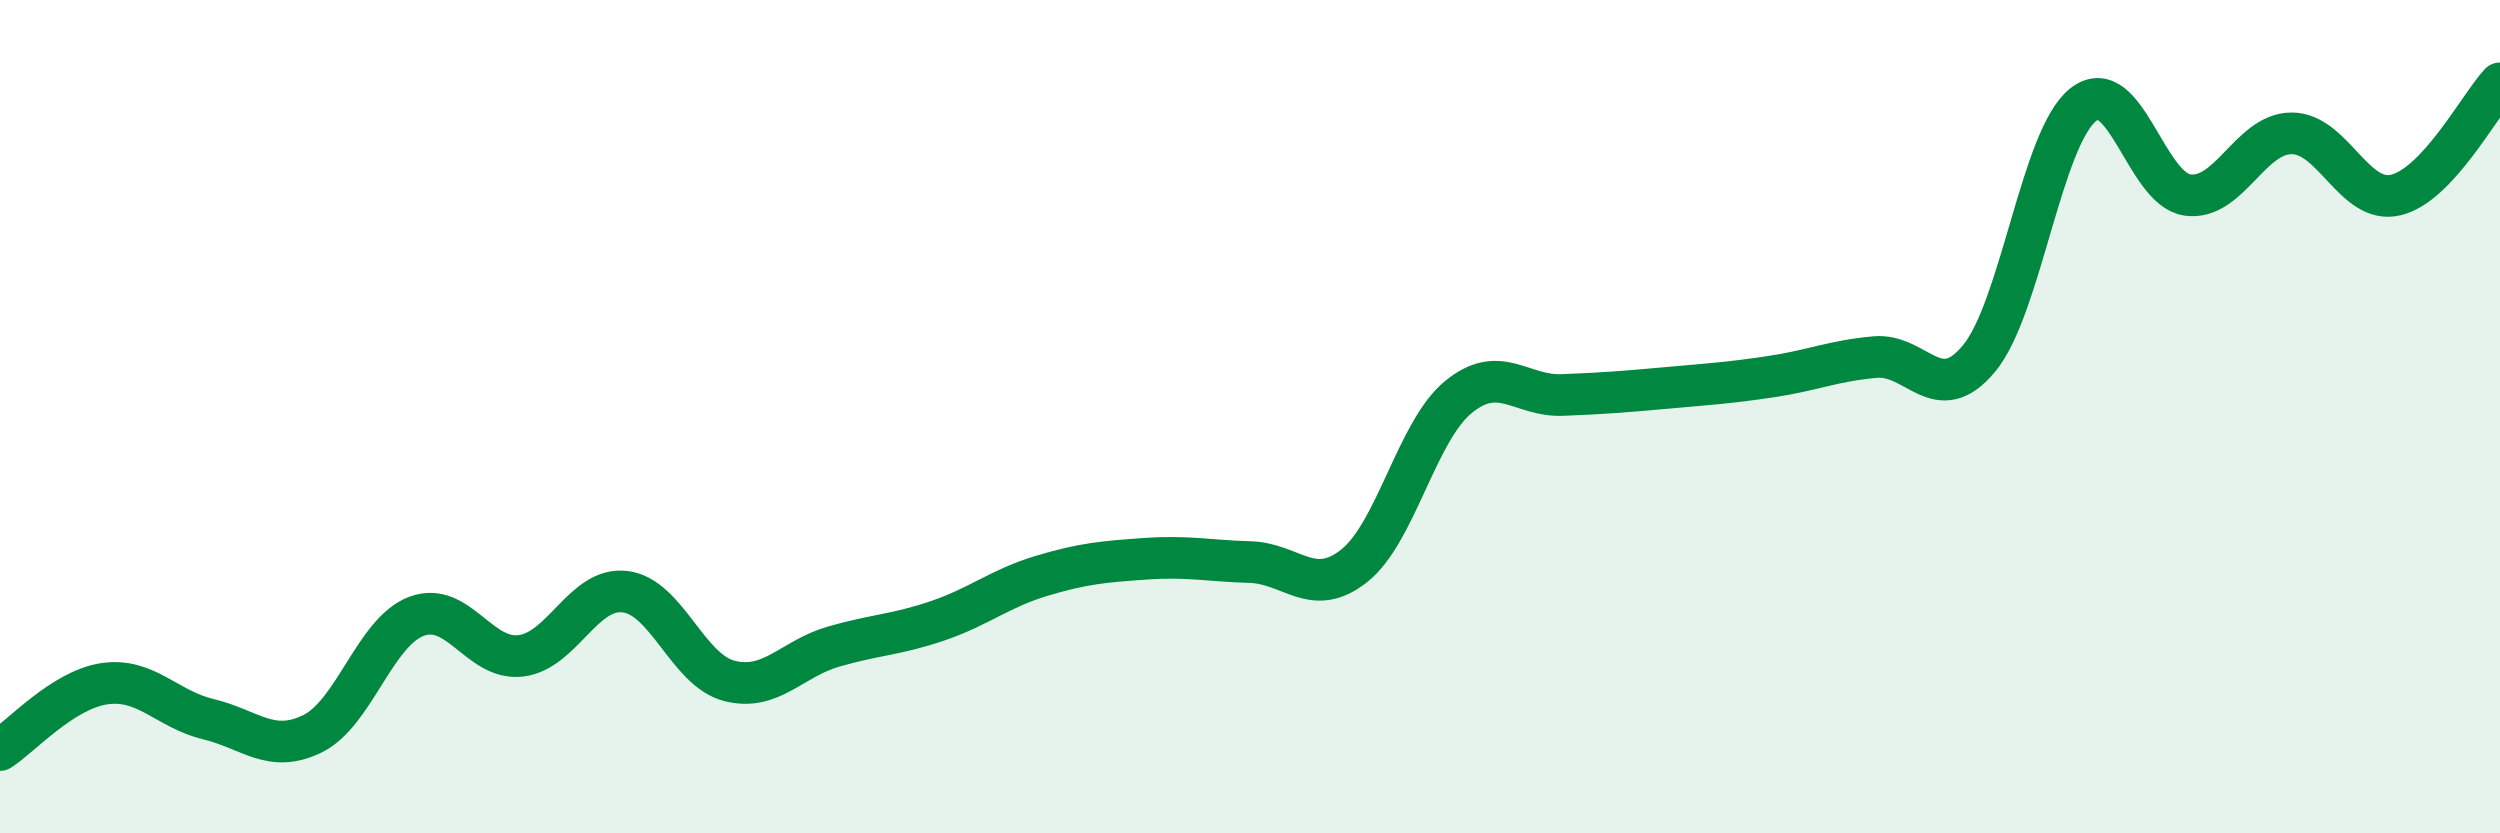 
    <svg width="60" height="20" viewBox="0 0 60 20" xmlns="http://www.w3.org/2000/svg">
      <path
        d="M 0,18 C 0.5,17.68 1.5,16.56 2.5,16.41 C 3.5,16.26 4,17.02 5,17.26 C 6,17.5 6.5,18.1 7.5,17.61 C 8.5,17.12 9,15.16 10,14.79 C 11,14.42 11.5,15.86 12.5,15.74 C 13.5,15.62 14,14.08 15,14.2 C 16,14.32 16.5,16.08 17.5,16.34 C 18.5,16.6 19,15.81 20,15.52 C 21,15.23 21.5,15.24 22.5,14.9 C 23.5,14.56 24,14.12 25,13.82 C 26,13.52 26.5,13.48 27.5,13.41 C 28.5,13.34 29,13.46 30,13.49 C 31,13.52 31.5,14.37 32.5,13.58 C 33.5,12.79 34,10.35 35,9.53 C 36,8.71 36.5,9.52 37.5,9.48 C 38.5,9.44 39,9.4 40,9.31 C 41,9.22 41.5,9.19 42.5,9.04 C 43.5,8.89 44,8.66 45,8.57 C 46,8.48 46.5,9.81 47.5,8.6 C 48.5,7.39 49,3.29 50,2.51 C 51,1.73 51.5,4.54 52.5,4.68 C 53.5,4.82 54,3.2 55,3.2 C 56,3.2 56.5,4.92 57.5,4.68 C 58.5,4.44 59.5,2.54 60,2L60 20L0 20Z"
        fill="#008740"
        opacity="0.1"
        stroke-linecap="round"
        stroke-linejoin="round"
      />
      <path
        d="M 0,18 C 0.5,17.68 1.5,16.56 2.5,16.41 C 3.5,16.26 4,17.02 5,17.26 C 6,17.5 6.5,18.1 7.5,17.61 C 8.5,17.12 9,15.16 10,14.79 C 11,14.42 11.5,15.86 12.5,15.74 C 13.5,15.62 14,14.08 15,14.2 C 16,14.32 16.5,16.08 17.5,16.34 C 18.5,16.6 19,15.81 20,15.52 C 21,15.23 21.5,15.24 22.5,14.9 C 23.5,14.56 24,14.12 25,13.82 C 26,13.52 26.5,13.48 27.5,13.41 C 28.5,13.34 29,13.46 30,13.49 C 31,13.52 31.5,14.37 32.5,13.58 C 33.5,12.79 34,10.35 35,9.53 C 36,8.71 36.5,9.52 37.5,9.48 C 38.5,9.44 39,9.4 40,9.31 C 41,9.22 41.5,9.19 42.5,9.04 C 43.5,8.89 44,8.66 45,8.57 C 46,8.48 46.5,9.81 47.5,8.6 C 48.5,7.39 49,3.29 50,2.51 C 51,1.73 51.5,4.54 52.5,4.68 C 53.5,4.82 54,3.2 55,3.2 C 56,3.2 56.5,4.92 57.5,4.68 C 58.5,4.44 59.5,2.54 60,2"
        stroke="#008740"
        stroke-width="1"
        fill="none"
        stroke-linecap="round"
        stroke-linejoin="round"
      />
    </svg>
  